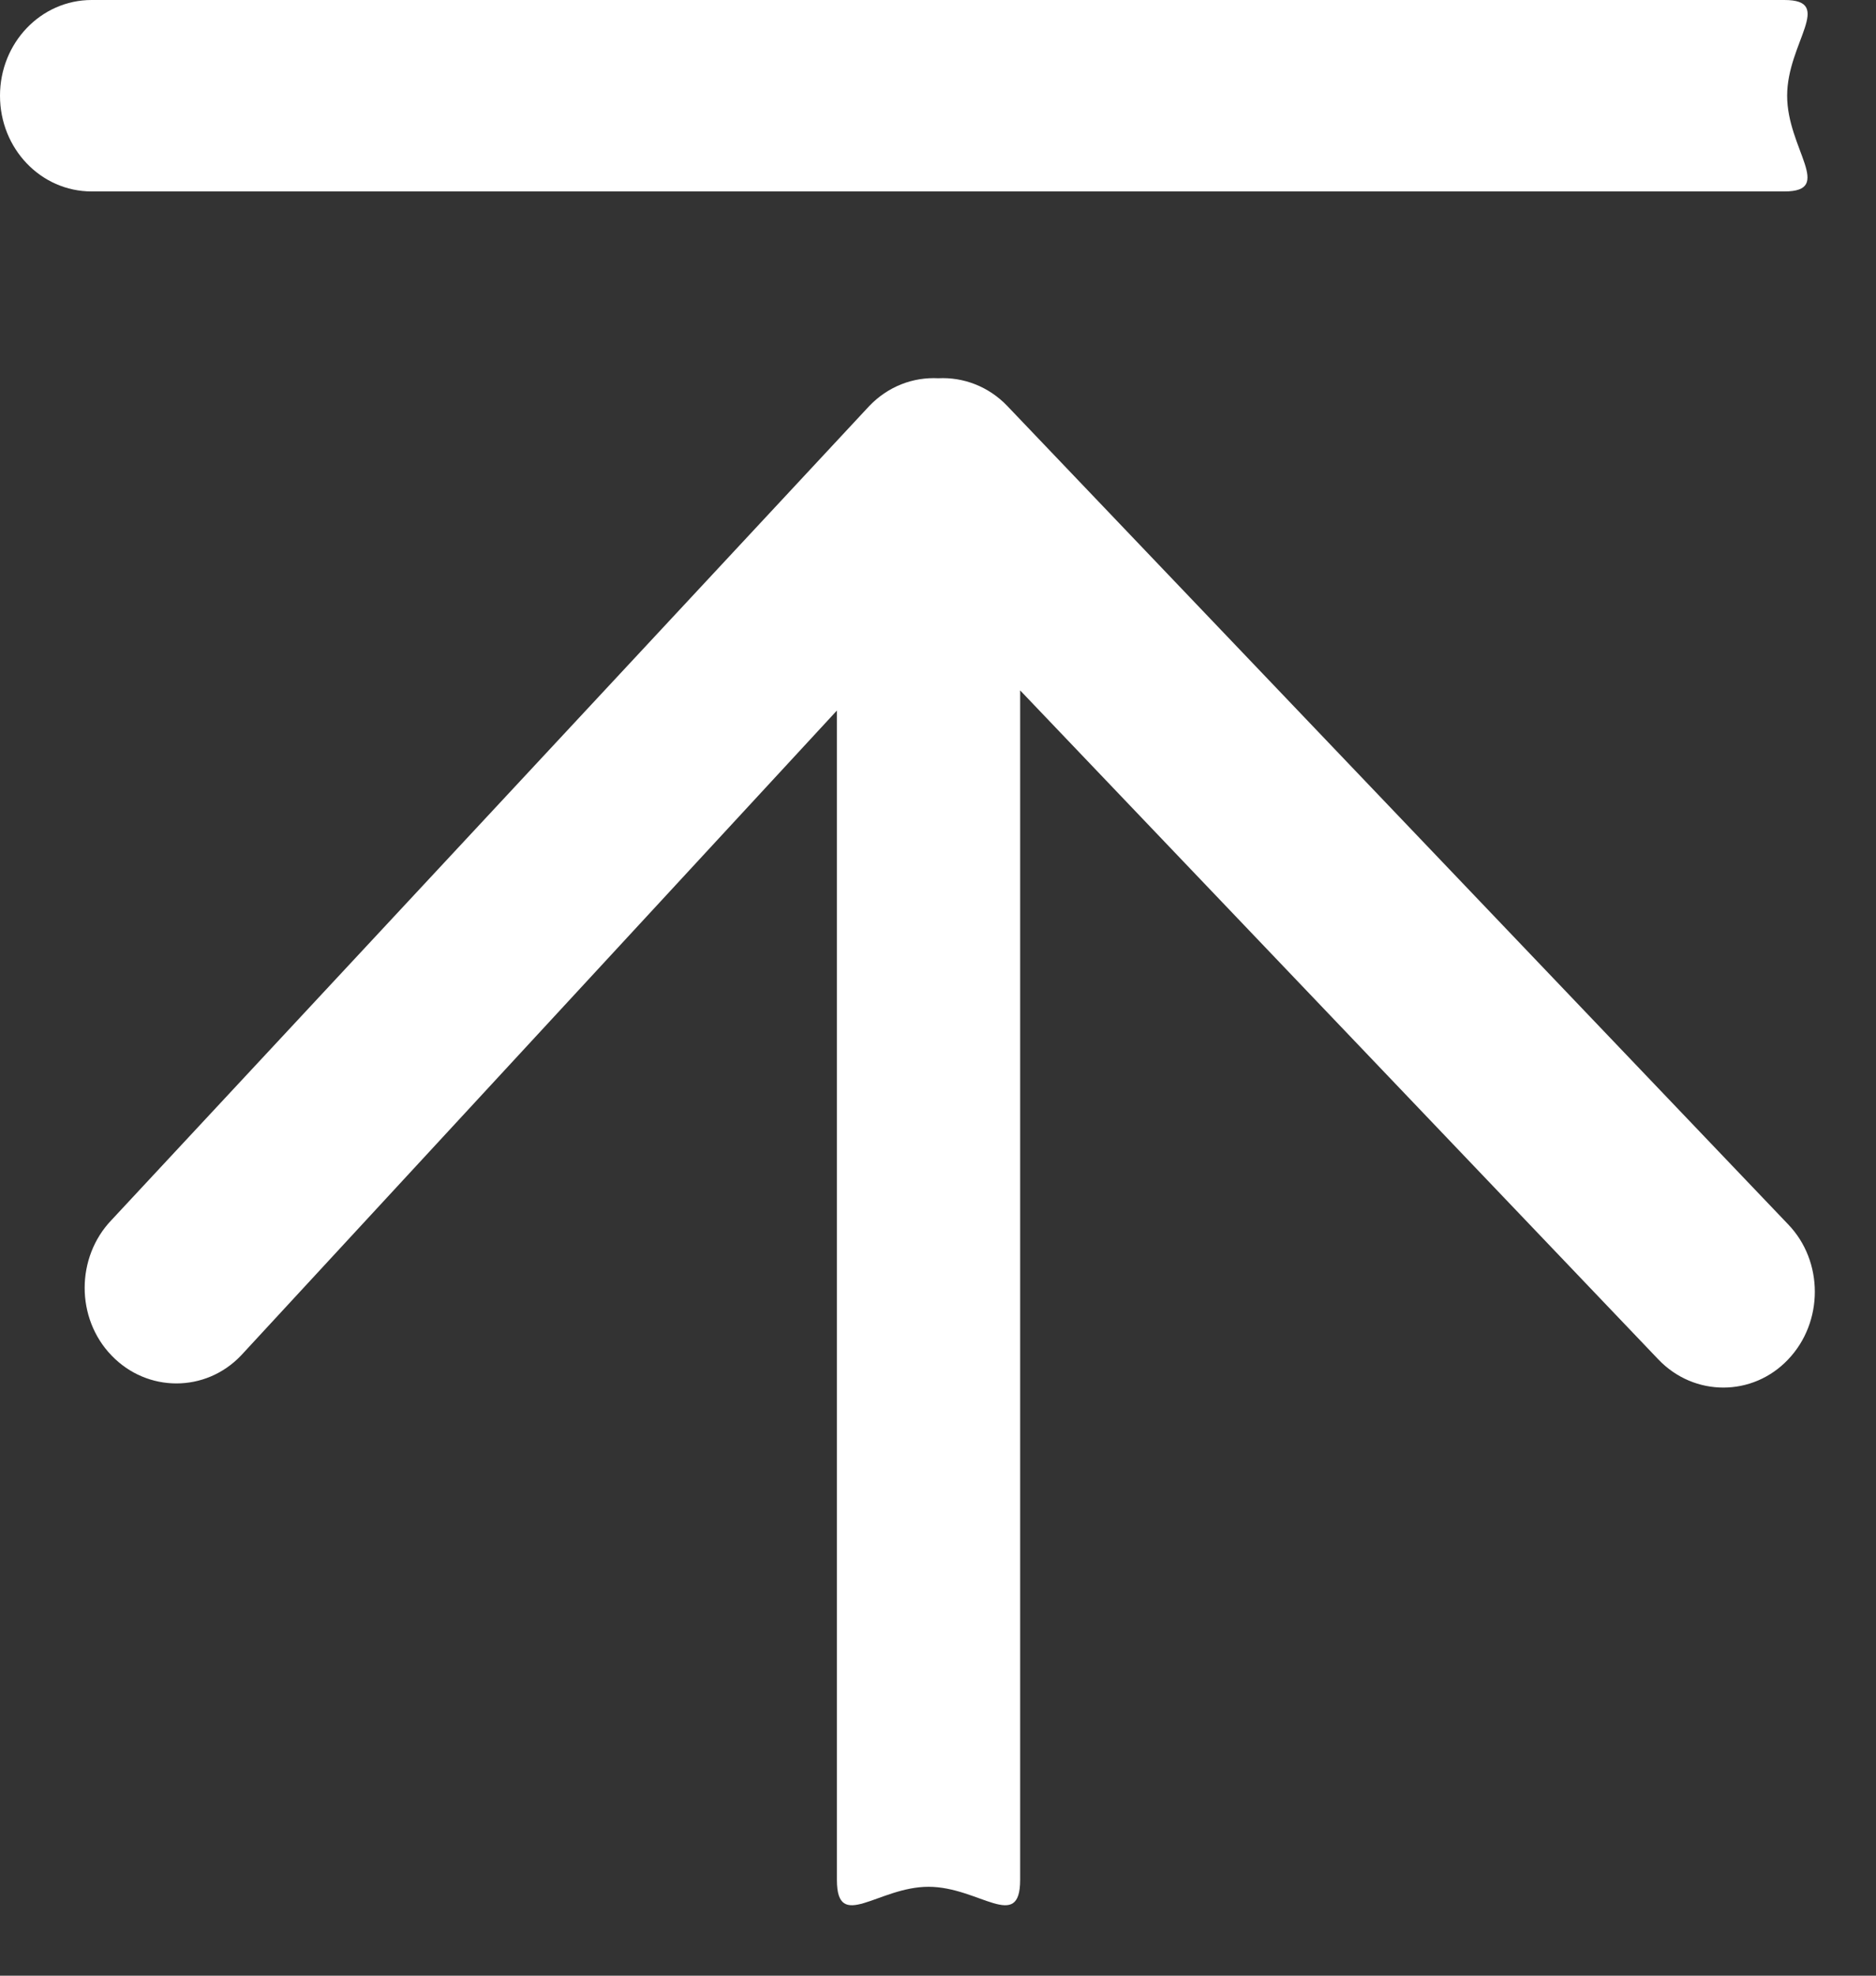 <svg
 xmlns="http://www.w3.org/2000/svg"
 xmlns:xlink="http://www.w3.org/1999/xlink"
 width="19px" height="20px">
<rect width="100%" height="100%" fill="#333333" stroke="none"/>
<path fill-rule="evenodd"  fill="rgb(255, 255, 255)"
 d="M10.332,19.030 L10.332,6.989 L16.797,13.763 C17.159,14.141 17.750,14.141 18.109,13.763 C18.471,13.385 18.471,12.767 18.109,12.393 L10.202,4.110 C10.011,3.910 9.754,3.816 9.503,3.829 C9.249,3.816 8.996,3.910 8.804,4.110 L1.129,12.351 C0.767,12.729 0.767,13.346 1.129,13.721 C1.491,14.099 2.083,14.099 2.442,13.721 L8.476,7.193 L8.476,19.030 C8.476,19.564 8.893,19.1 9.404,19.1 C9.915,19.1 10.332,19.564 10.332,19.030 L10.332,19.030 ZM18.072,1.938 L0.928,1.938 C0.415,1.938 -0.000,1.506 -0.000,0.969 C-0.000,0.433 0.415,-0.000 0.928,-0.000 L18.072,-0.000 C18.585,-0.000 18.1,0.433 18.1,0.969 C18.1,1.506 18.582,1.938 18.072,1.938 L18.072,1.938 Z"/>
</svg>